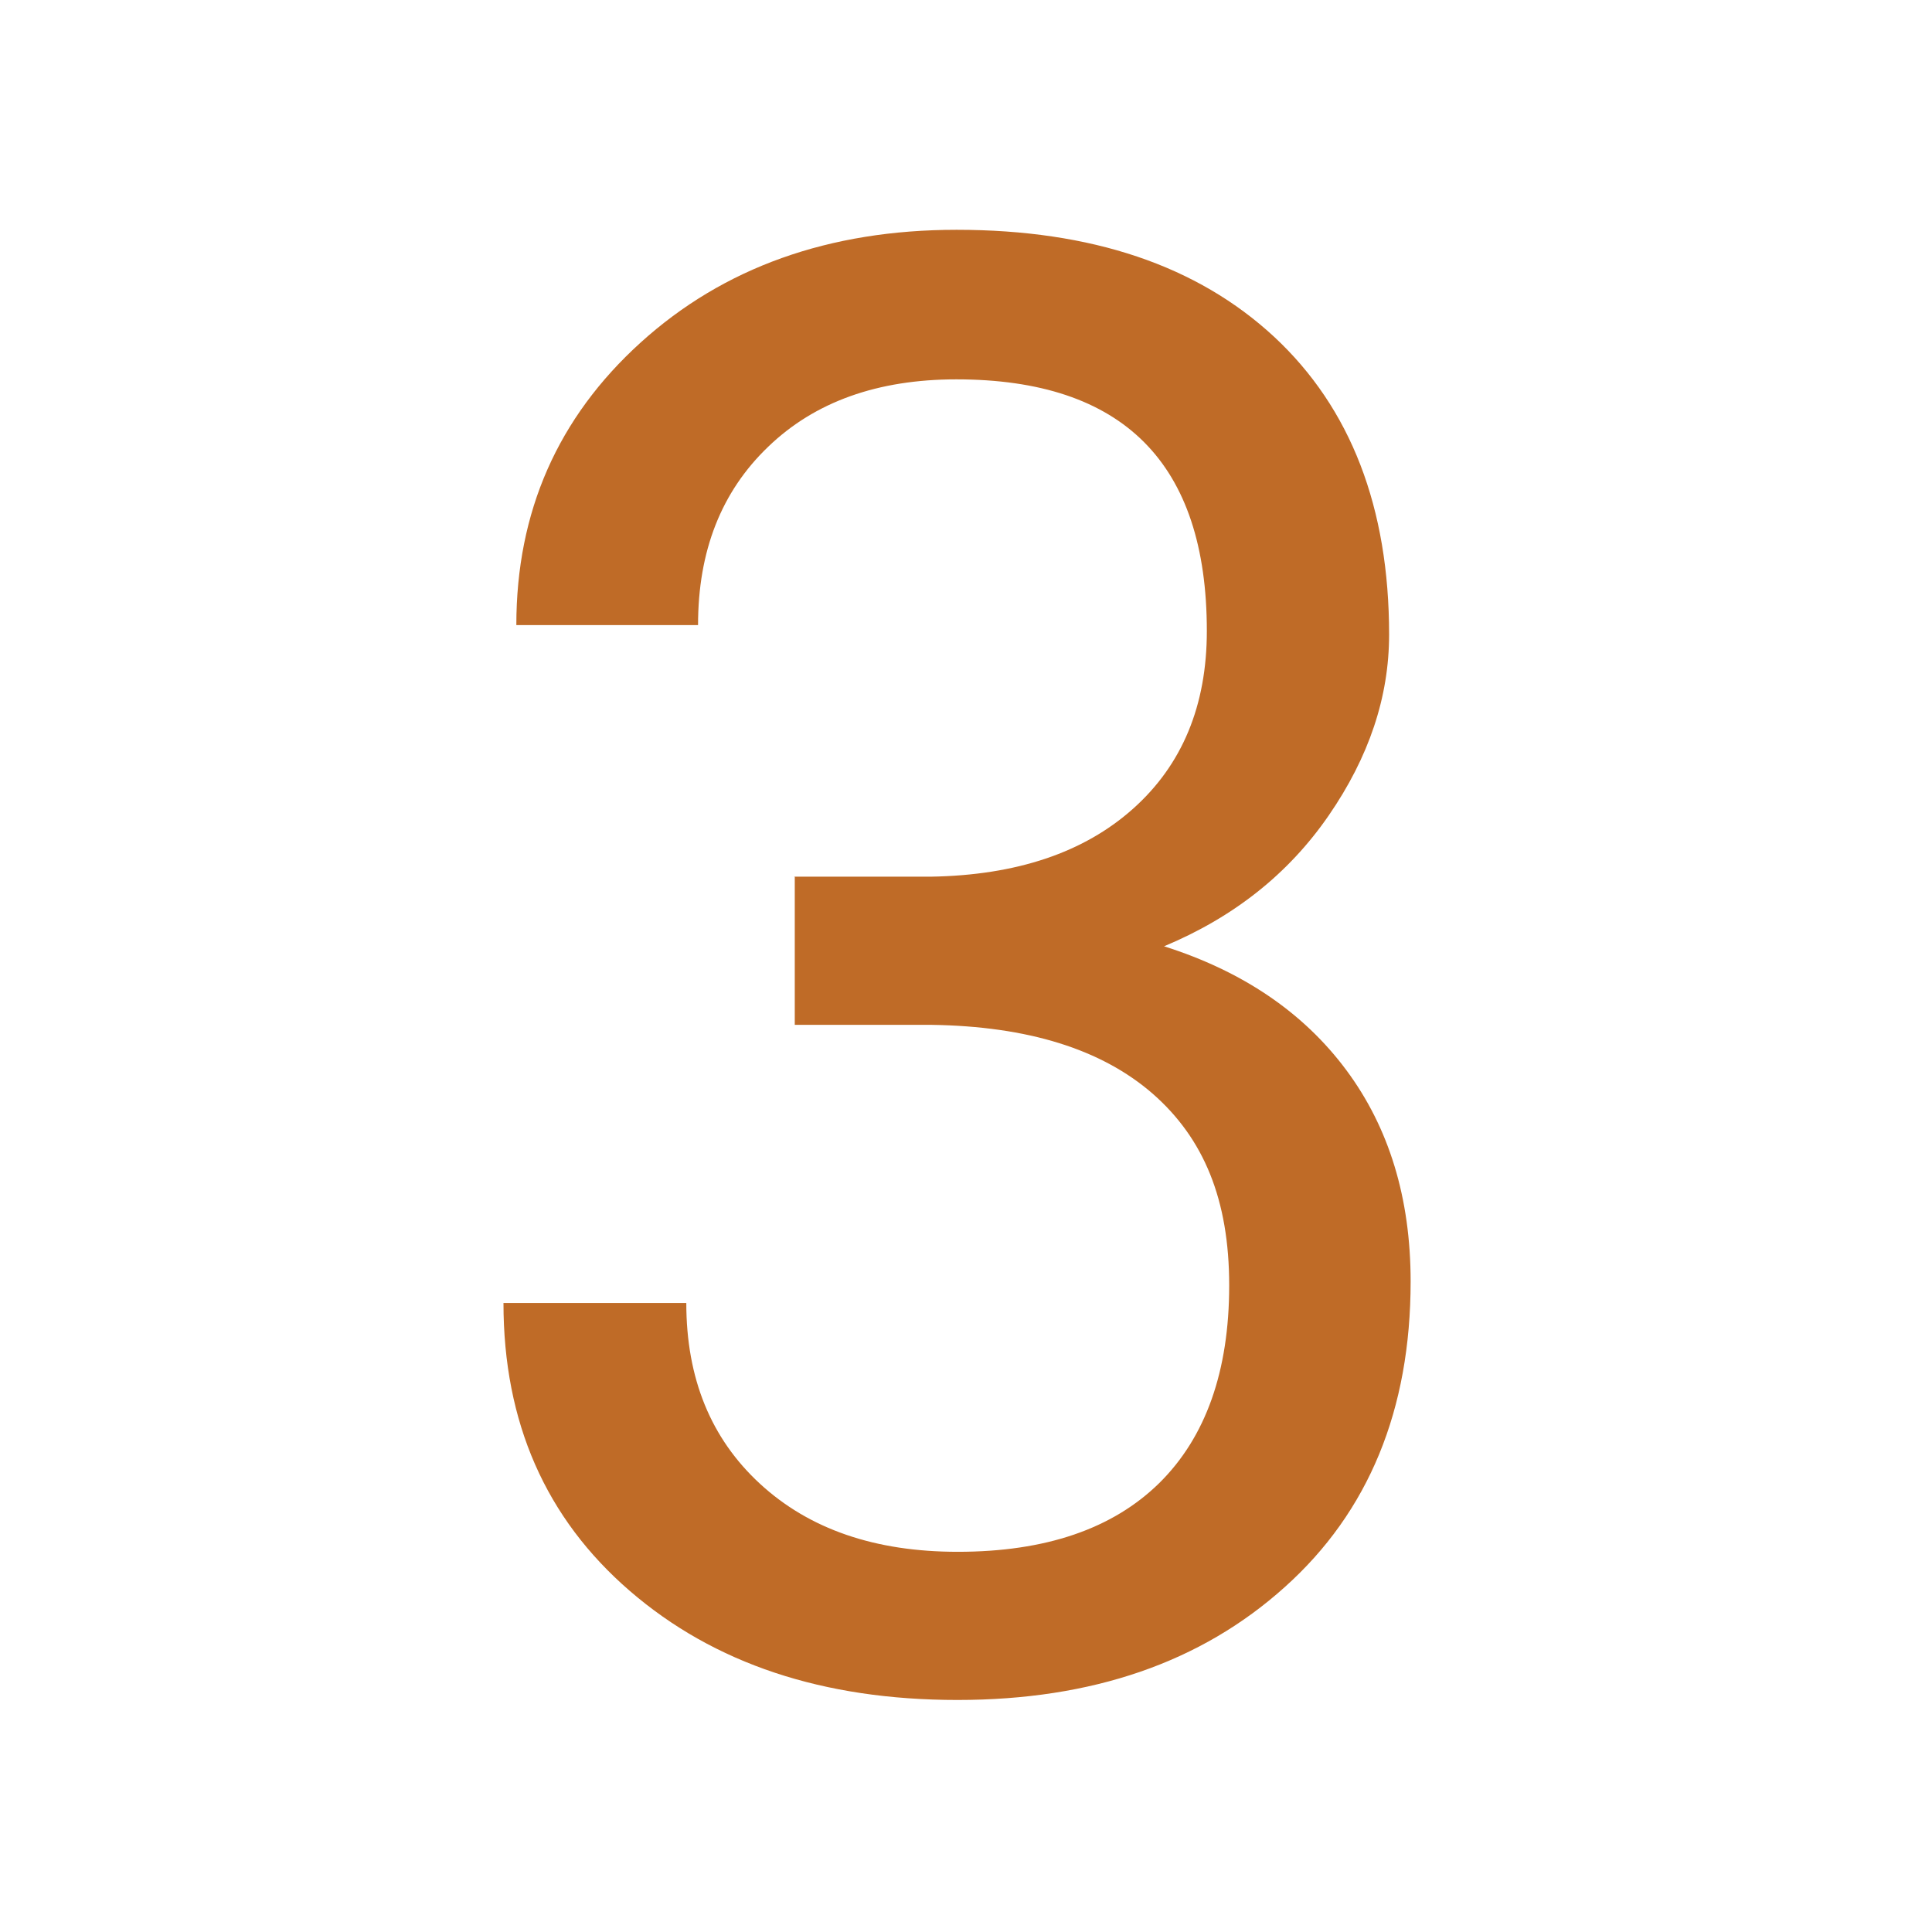 <?xml version="1.0" encoding="UTF-8"?>
<svg xmlns="http://www.w3.org/2000/svg" id="a" width="69.11" height="69.11" viewBox="0 0 69.11 69.11">
  <defs>
    <style>.b{fill:#bf6b27;}</style>
  </defs>
  <path class="b" d="M28.4,31.36h4.89c3.07-.05,5.48-.86,7.24-2.43,1.76-1.57,2.64-3.69,2.64-6.36,0-6-2.99-9-8.96-9-2.81,0-5.06.8-6.73,2.41-1.68,1.61-2.51,3.73-2.51,6.38h-6.5c0-4.05,1.48-7.42,4.45-10.11,2.96-2.68,6.73-4.03,11.3-4.03,4.83,0,8.61,1.28,11.36,3.83,2.74,2.55,4.11,6.11,4.11,10.65,0,2.23-.72,4.38-2.16,6.47-1.44,2.09-3.4,3.64-5.89,4.68,2.81.89,4.99,2.37,6.52,4.43,1.53,2.06,2.3,4.58,2.3,7.56,0,4.59-1.5,8.24-4.5,10.93-3,2.7-6.9,4.04-11.71,4.04s-8.71-1.3-11.72-3.9c-3.01-2.6-4.52-6.03-4.52-10.3h6.54c0,2.7.88,4.85,2.64,6.47s4.11,2.43,7.07,2.43c3.14,0,5.54-.82,7.21-2.46,1.66-1.64,2.5-4,2.5-7.07s-.91-5.26-2.74-6.86c-1.83-1.59-4.46-2.41-7.91-2.46h-4.89v-5.31Z"></path>
</svg>
